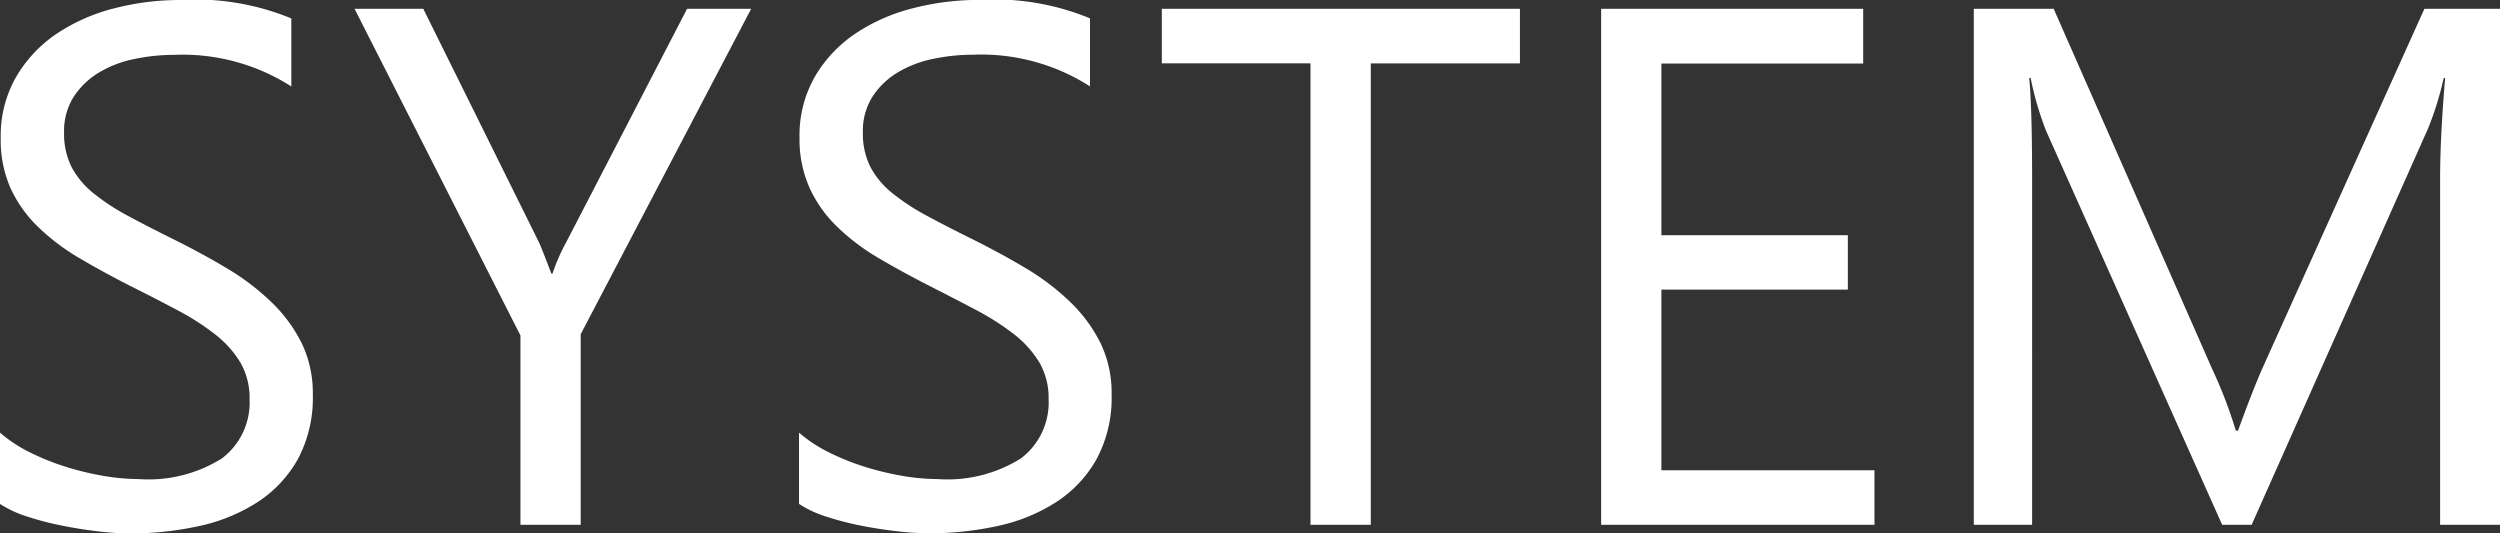 <svg xmlns="http://www.w3.org/2000/svg" width="54.266" height="11.578" viewBox="0 0 54.266 11.578">
  <rect x="0" y="0" width="54.266" height="11.578" fill="#333333" stroke="none"/>
  <path id="nav-txt-digital01" d="M.945-.453V-2a3,3,0,0,0,.637.422,5.159,5.159,0,0,0,.781.316,6.219,6.219,0,0,0,.824.2,4.6,4.6,0,0,0,.766.07,3,3,0,0,0,1.809-.449,1.52,1.52,0,0,0,.6-1.293,1.518,1.518,0,0,0-.2-.789,2.244,2.244,0,0,0-.551-.613,5.465,5.465,0,0,0-.832-.531Q4.3-4.922,3.742-5.2q-.586-.3-1.094-.6a4.74,4.74,0,0,1-.883-.672,2.8,2.8,0,0,1-.59-.832A2.575,2.575,0,0,1,.961-8.4,2.563,2.563,0,0,1,1.3-9.73a2.881,2.881,0,0,1,.883-.934,4,4,0,0,1,1.246-.547,5.706,5.706,0,0,1,1.426-.18,5.464,5.464,0,0,1,2.414.4v1.477A4.376,4.376,0,0,0,4.719-10.2a4.189,4.189,0,0,0-.859.09,2.428,2.428,0,0,0-.766.293,1.7,1.7,0,0,0-.547.523,1.389,1.389,0,0,0-.211.781,1.608,1.608,0,0,0,.16.742,1.819,1.819,0,0,0,.473.57,4.708,4.708,0,0,0,.762.5q.449.242,1.035.531.6.3,1.141.625a5.214,5.214,0,0,1,.945.727,3.229,3.229,0,0,1,.645.883,2.482,2.482,0,0,1,.238,1.109,2.813,2.813,0,0,1-.324,1.4,2.661,2.661,0,0,1-.875.934,3.822,3.822,0,0,1-1.27.52A6.953,6.953,0,0,1,3.75.188,6.176,6.176,0,0,1,3.094.145Q2.7.1,2.3.02a6.5,6.5,0,0,1-.77-.2A2.4,2.4,0,0,1,.945-.453ZM17.25-11.2l-3.7,7.063V0H12.242V-4.109L8.641-11.2h1.492l2.508,5.063q.047.094.273.688h.023a4.11,4.11,0,0,1,.3-.687L15.859-11.2ZM18.289-.453V-2a3,3,0,0,0,.637.422,5.159,5.159,0,0,0,.781.316,6.219,6.219,0,0,0,.824.2,4.6,4.6,0,0,0,.766.07,3,3,0,0,0,1.809-.449,1.52,1.52,0,0,0,.6-1.293,1.518,1.518,0,0,0-.2-.789,2.244,2.244,0,0,0-.551-.613,5.465,5.465,0,0,0-.832-.531q-.48-.254-1.035-.535-.586-.3-1.094-.6a4.74,4.74,0,0,1-.883-.672,2.8,2.8,0,0,1-.59-.832A2.575,2.575,0,0,1,18.3-8.4a2.563,2.563,0,0,1,.336-1.332,2.881,2.881,0,0,1,.883-.934,4,4,0,0,1,1.246-.547,5.706,5.706,0,0,1,1.426-.18,5.464,5.464,0,0,1,2.414.4v1.477a4.376,4.376,0,0,0-2.547-.687,4.189,4.189,0,0,0-.859.09,2.428,2.428,0,0,0-.766.293,1.7,1.7,0,0,0-.547.523,1.389,1.389,0,0,0-.211.781,1.608,1.608,0,0,0,.16.742,1.819,1.819,0,0,0,.473.57,4.708,4.708,0,0,0,.762.5q.449.242,1.035.531.6.3,1.141.625a5.214,5.214,0,0,1,.945.727,3.229,3.229,0,0,1,.645.883,2.482,2.482,0,0,1,.238,1.109,2.813,2.813,0,0,1-.324,1.4,2.661,2.661,0,0,1-.875.934,3.822,3.822,0,0,1-1.27.52,6.953,6.953,0,0,1-1.516.16,6.176,6.176,0,0,1-.656-.043Q20.047.1,19.641.02a6.5,6.5,0,0,1-.77-.2A2.4,2.4,0,0,1,18.289-.453Zm15.648-9.562H30.7V0H29.391V-10.016H26.164V-11.2h7.773ZM41.633,0H35.7V-11.2h5.688v1.188H37.008v3.727h4.047v1.18H37.008v3.922h4.625ZM55.211,0h-1.3V-7.516q0-.891.109-2.18h-.031a6.969,6.969,0,0,1-.336,1.086L49.82,0H49.18l-3.82-8.547A6.7,6.7,0,0,1,45.023-9.7h-.031q.063.672.063,2.2V0H43.789V-11.2h1.734l3.438,7.813a10,10,0,0,1,.516,1.344h.047q.336-.922.539-1.375L53.57-11.2h1.641Z" transform="translate(-0.945 11.391)" fill="#fff"/>
</svg>
